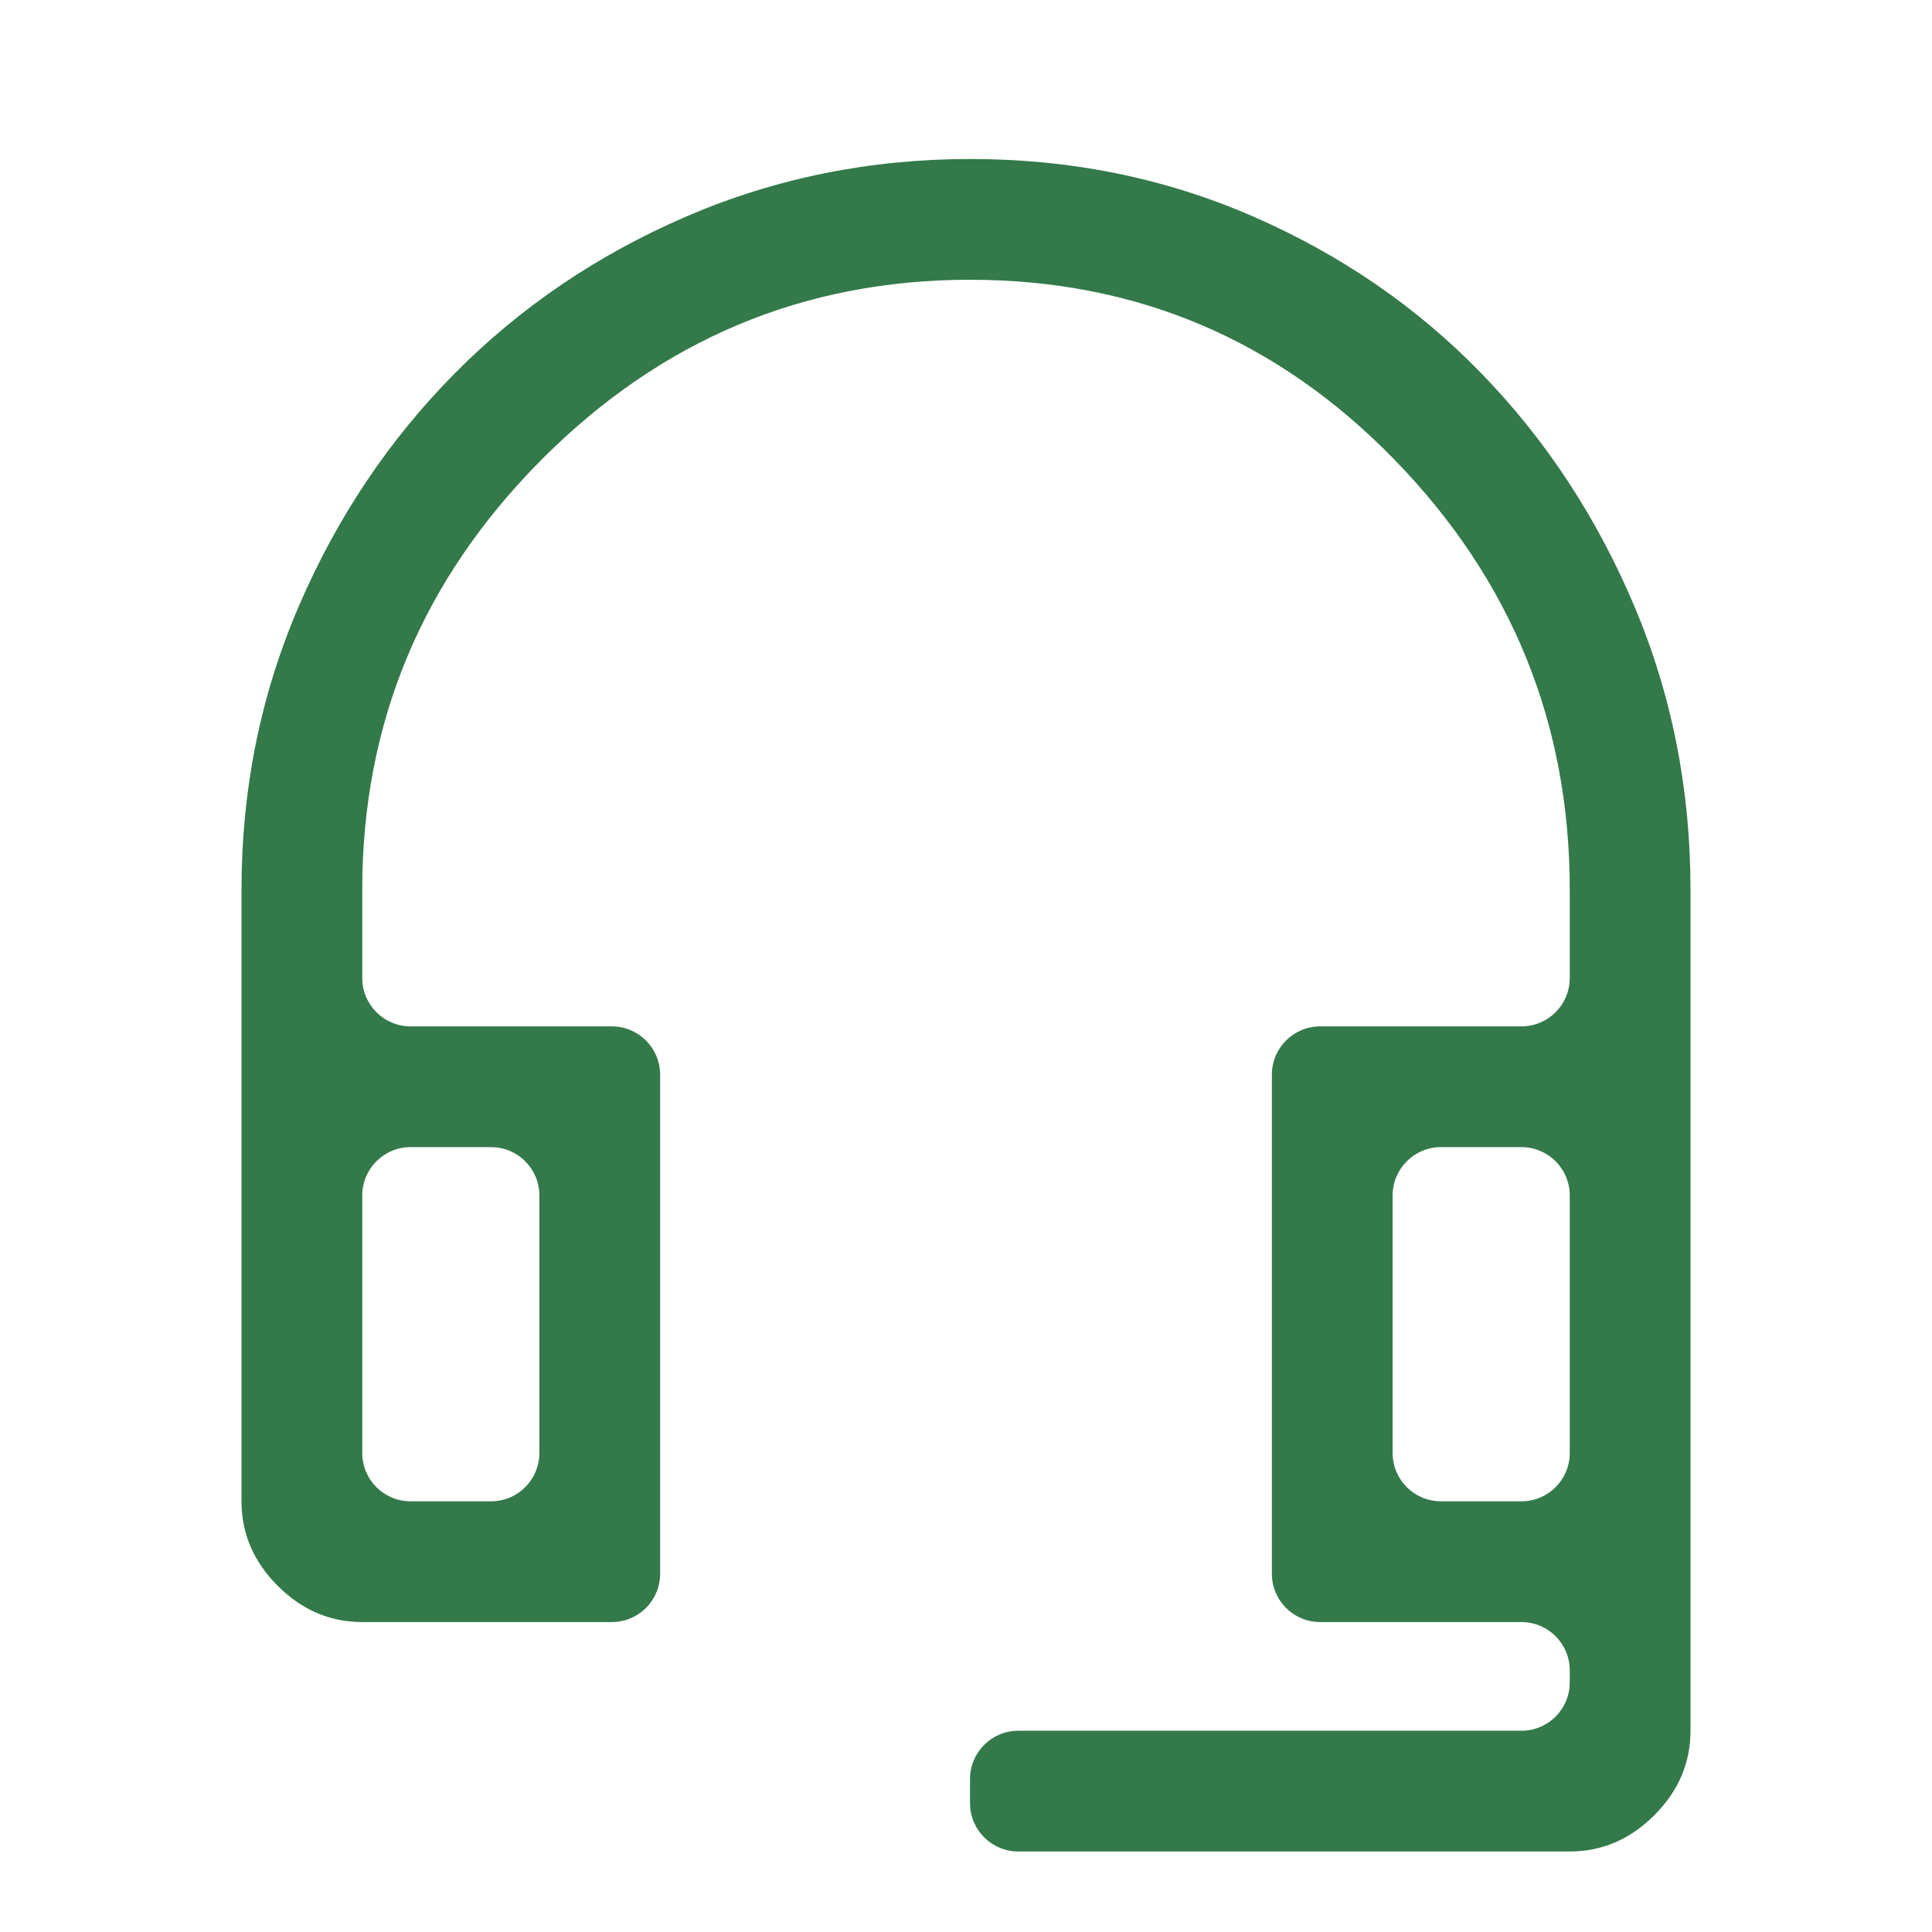 <svg width="40" height="40" viewBox="0 0 40 40" fill="none" xmlns="http://www.w3.org/2000/svg">
<path d="M21.083 38.333C20.531 38.333 20.083 37.886 20.083 37.333V36.833C20.083 36.281 20.531 35.833 21.083 35.833H31.5C32.052 35.833 32.5 35.386 32.5 34.833V34.583C32.5 34.031 32.052 33.583 31.5 33.583H27.333C26.781 33.583 26.333 33.136 26.333 32.583V22.25C26.333 21.698 26.781 21.25 27.333 21.25H31.5C32.052 21.25 32.5 20.802 32.5 20.25V18.417C32.5 14.972 31.292 12.007 28.875 9.521C26.458 7.035 23.528 5.792 20.083 5.792C16.639 5.792 13.681 7.035 11.208 9.521C8.736 12.007 7.5 14.972 7.5 18.417V20.25C7.5 20.802 7.948 21.25 8.5 21.25H12.667C13.219 21.25 13.667 21.698 13.667 22.25V32.583C13.667 33.136 13.219 33.583 12.667 33.583H7.5C6.833 33.583 6.25 33.333 5.75 32.833C5.25 32.333 5 31.75 5 31.083V18.417C5 16.341 5.396 14.384 6.188 12.547C6.979 10.709 8.056 9.103 9.417 7.729C10.778 6.354 12.378 5.271 14.217 4.479C16.056 3.687 18.014 3.292 20.092 3.292C22.169 3.292 24.118 3.687 25.938 4.479C27.757 5.271 29.334 6.354 30.669 7.729C32.004 9.103 33.059 10.709 33.836 12.547C34.612 14.384 35 16.341 35 18.417V35.833C35 36.5 34.75 37.083 34.25 37.583C33.75 38.083 33.167 38.333 32.5 38.333H21.083ZM7.5 30.083C7.5 30.636 7.948 31.083 8.5 31.083H10.167C10.719 31.083 11.167 30.636 11.167 30.083V24.75C11.167 24.198 10.719 23.75 10.167 23.75H8.5C7.948 23.75 7.5 24.198 7.5 24.75V30.083ZM28.833 30.083C28.833 30.636 29.281 31.083 29.833 31.083H31.5C32.052 31.083 32.5 30.636 32.5 30.083V24.75C32.5 24.198 32.052 23.75 31.5 23.75H29.833C29.281 23.75 28.833 24.198 28.833 24.75V30.083Z" fill="#33794A"/>
</svg>
